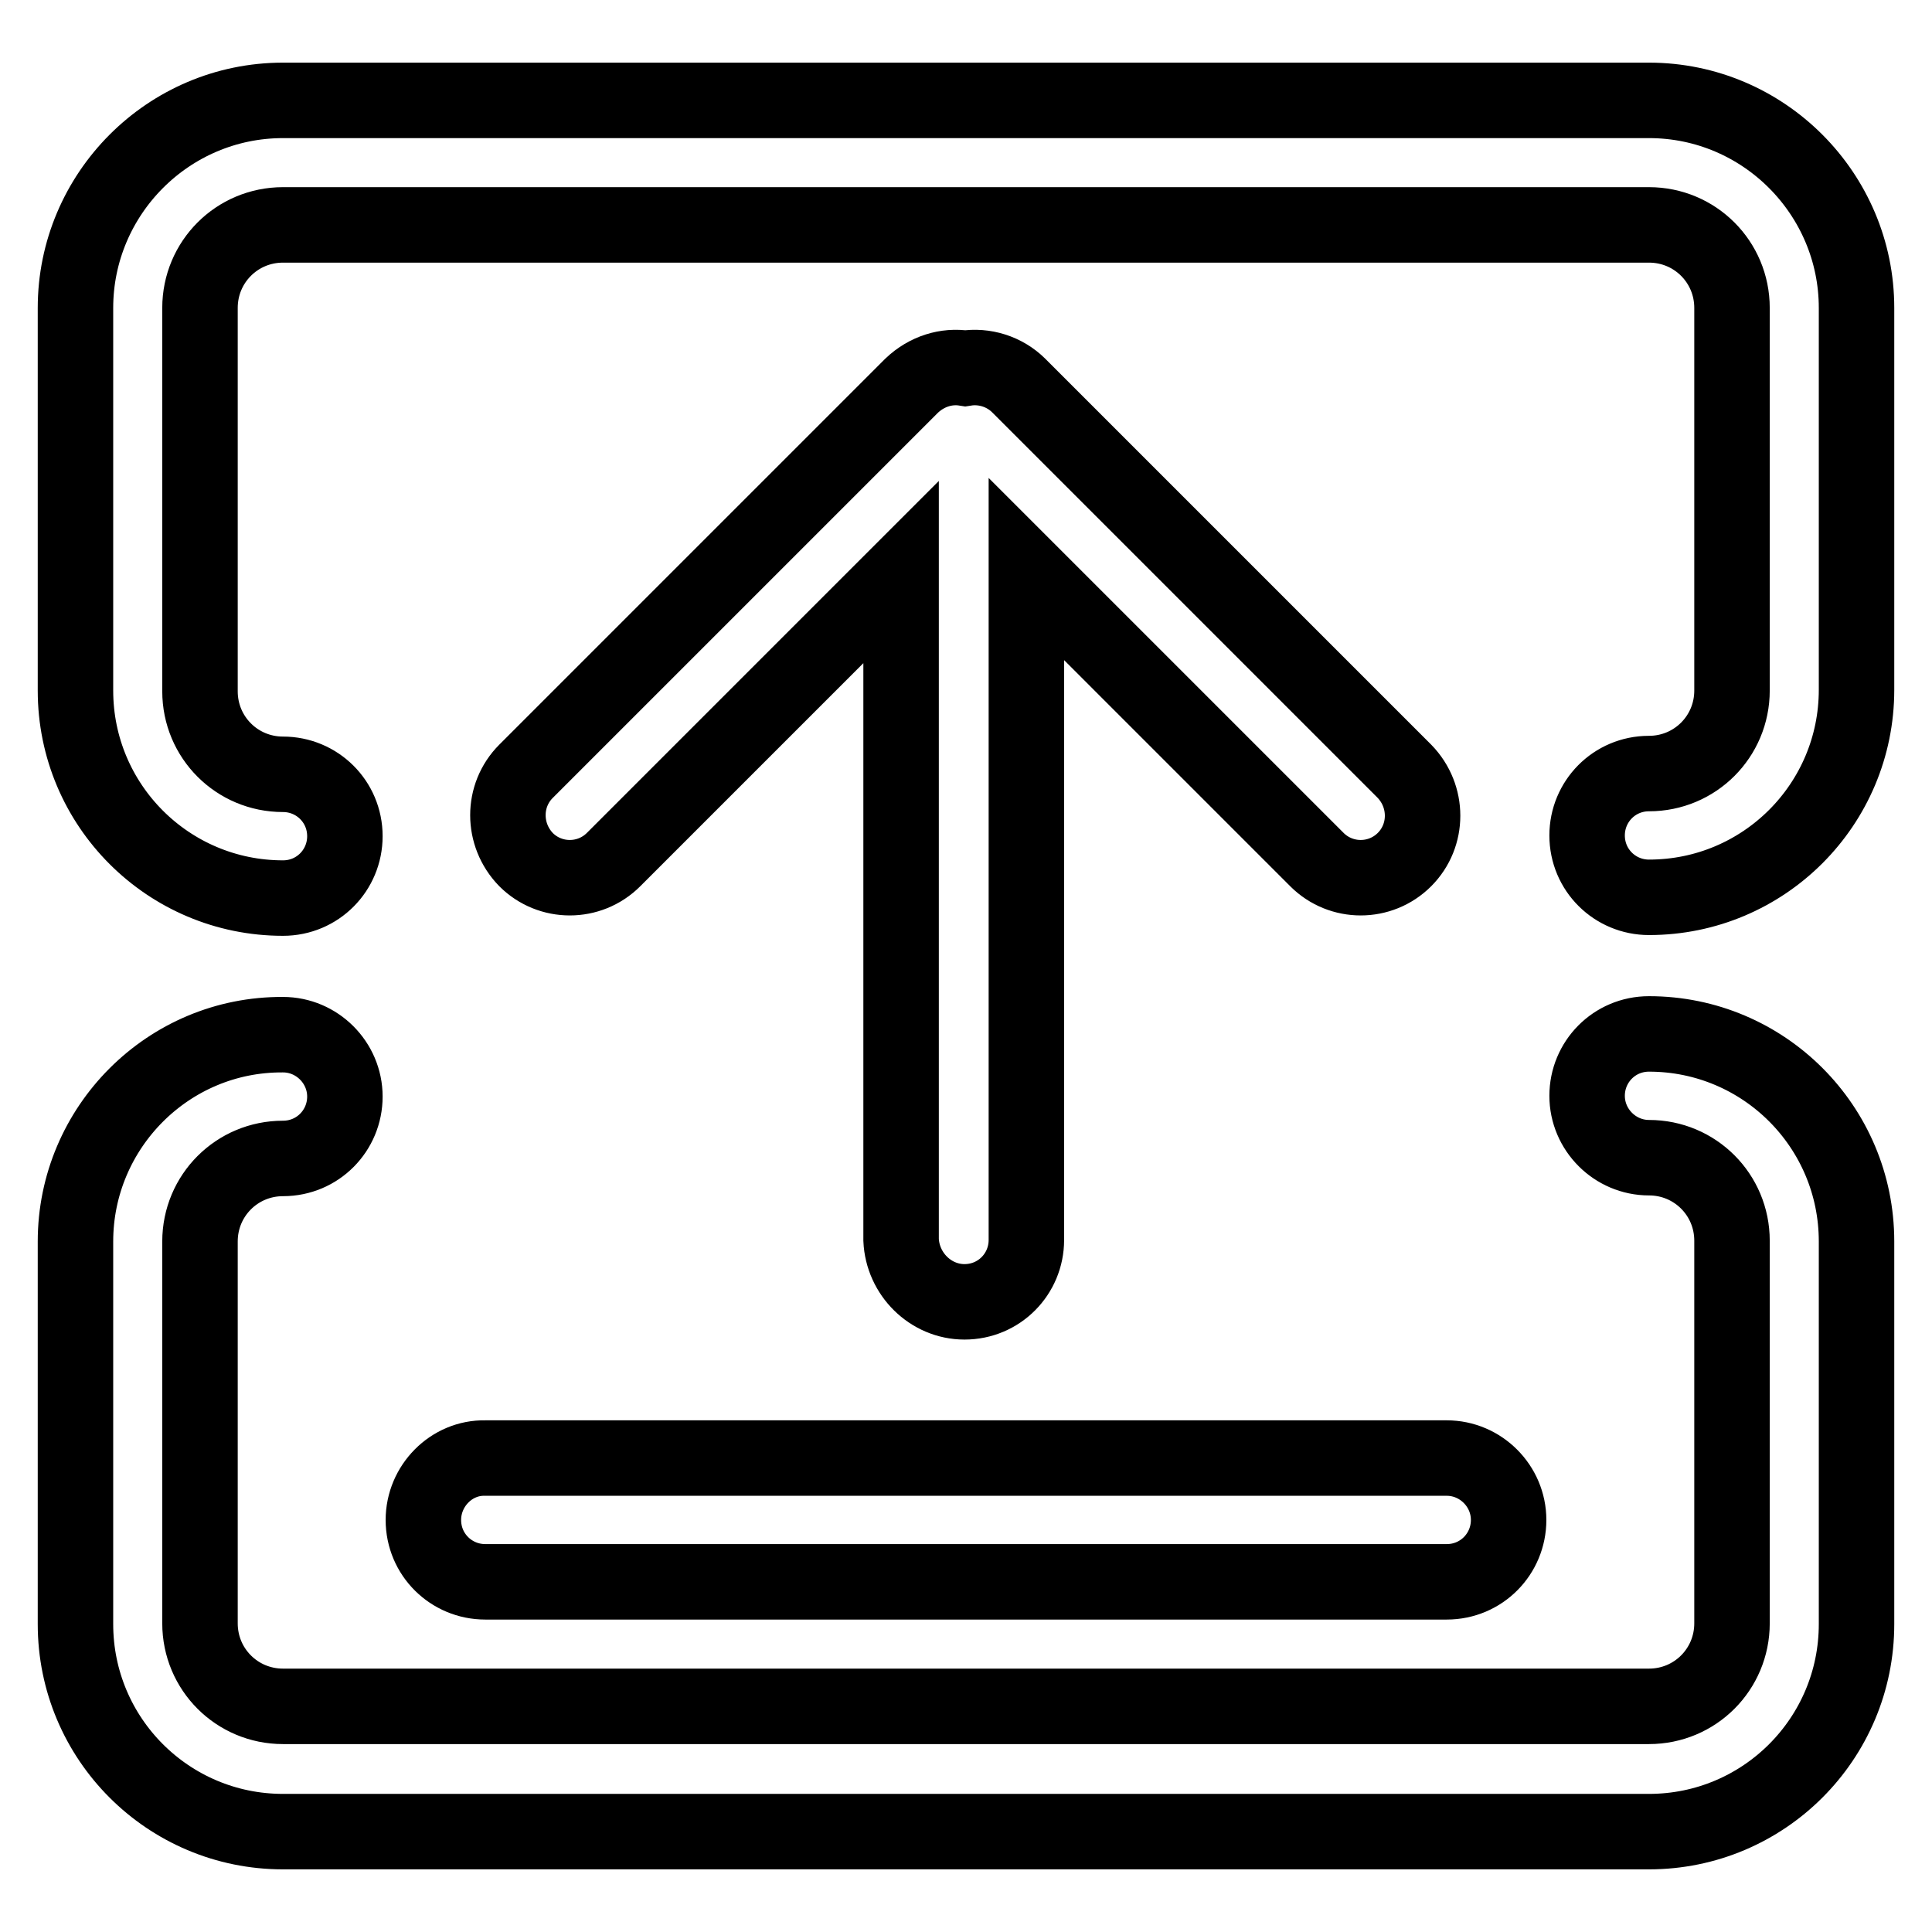 <?xml version="1.0" encoding="utf-8"?>
<!-- Svg Vector Icons : http://www.onlinewebfonts.com/icon -->
<!DOCTYPE svg PUBLIC "-//W3C//DTD SVG 1.1//EN" "http://www.w3.org/Graphics/SVG/1.1/DTD/svg11.dtd">
<svg version="1.1" xmlns="http://www.w3.org/2000/svg" xmlns:xlink="http://www.w3.org/1999/xlink" x="0px" y="0px" viewBox="0 0 256 256" enable-background="new 0 0 256 256" xml:space="preserve">
<g> <path stroke-width="10" fill-opacity="0" stroke="#000000"  d="M218.5,13.3h-181C22.3,13.3,10,25.7,10,40.8v50.7c0,15.2,12.3,27.5,27.5,27.5c4.6,0,8.2-3.7,8.2-8.2 c0-4.6-3.7-8.2-8.2-8.2c-6.1,0-11-4.9-11-11V40.8c0-6.1,4.9-11,11-11h181c6.1,0,11,4.9,11,11v50.7c0,6.1-4.9,11-11,11 c-4.6,0-8.2,3.7-8.2,8.2c0,4.6,3.7,8.2,8.2,8.2c15.2,0,27.5-12.3,27.5-27.5V40.8C246,25.7,233.7,13.3,218.5,13.3L218.5,13.3z  M218.5,137c-4.6,0-8.2,3.7-8.2,8.2c0,4.5,3.7,8.2,8.2,8.2c6.1,0,11,4.9,11,11v50.7c0,6.1-4.9,11-11,11h-181c-6.1,0-11-4.9-11-11 v-50.6c0-6.1,4.9-11,11-11c4.6,0,8.2-3.7,8.2-8.2c0-4.5-3.7-8.2-8.2-8.2C22.3,137,10,149.4,10,164.5v50.7 c0,15.2,12.3,27.5,27.5,27.5h181c15.2,0,27.5-12.3,27.5-27.5v-50.7C246,149.3,233.7,137,218.5,137L218.5,137z M56.1,201.4 c0,4.6,3.7,8.2,8.2,8.2h127.4c4.6,0,8.2-3.7,8.2-8.2s-3.7-8.2-8.2-8.2H64.3C59.8,193.1,56.1,196.9,56.1,201.4z M127.8,172.5 c4.6,0,8.2-3.7,8.2-8.2V75.4l38.5,38.5c1.6,1.6,3.7,2.4,5.8,2.4s4.2-0.8,5.8-2.4c3.2-3.2,3.2-8.4,0-11.7l-51.1-51.1 c-1.9-1.9-4.6-2.7-7.1-2.3c-2.5-0.4-5.1,0.4-7.1,2.3l-51.1,51.1c-3.2,3.2-3.2,8.4,0,11.7c1.6,1.6,3.7,2.4,5.8,2.4s4.2-0.8,5.8-2.4 l38.1-38.1v88.5C119.6,168.8,123.3,172.5,127.8,172.5L127.8,172.5z"/></g>
</svg>